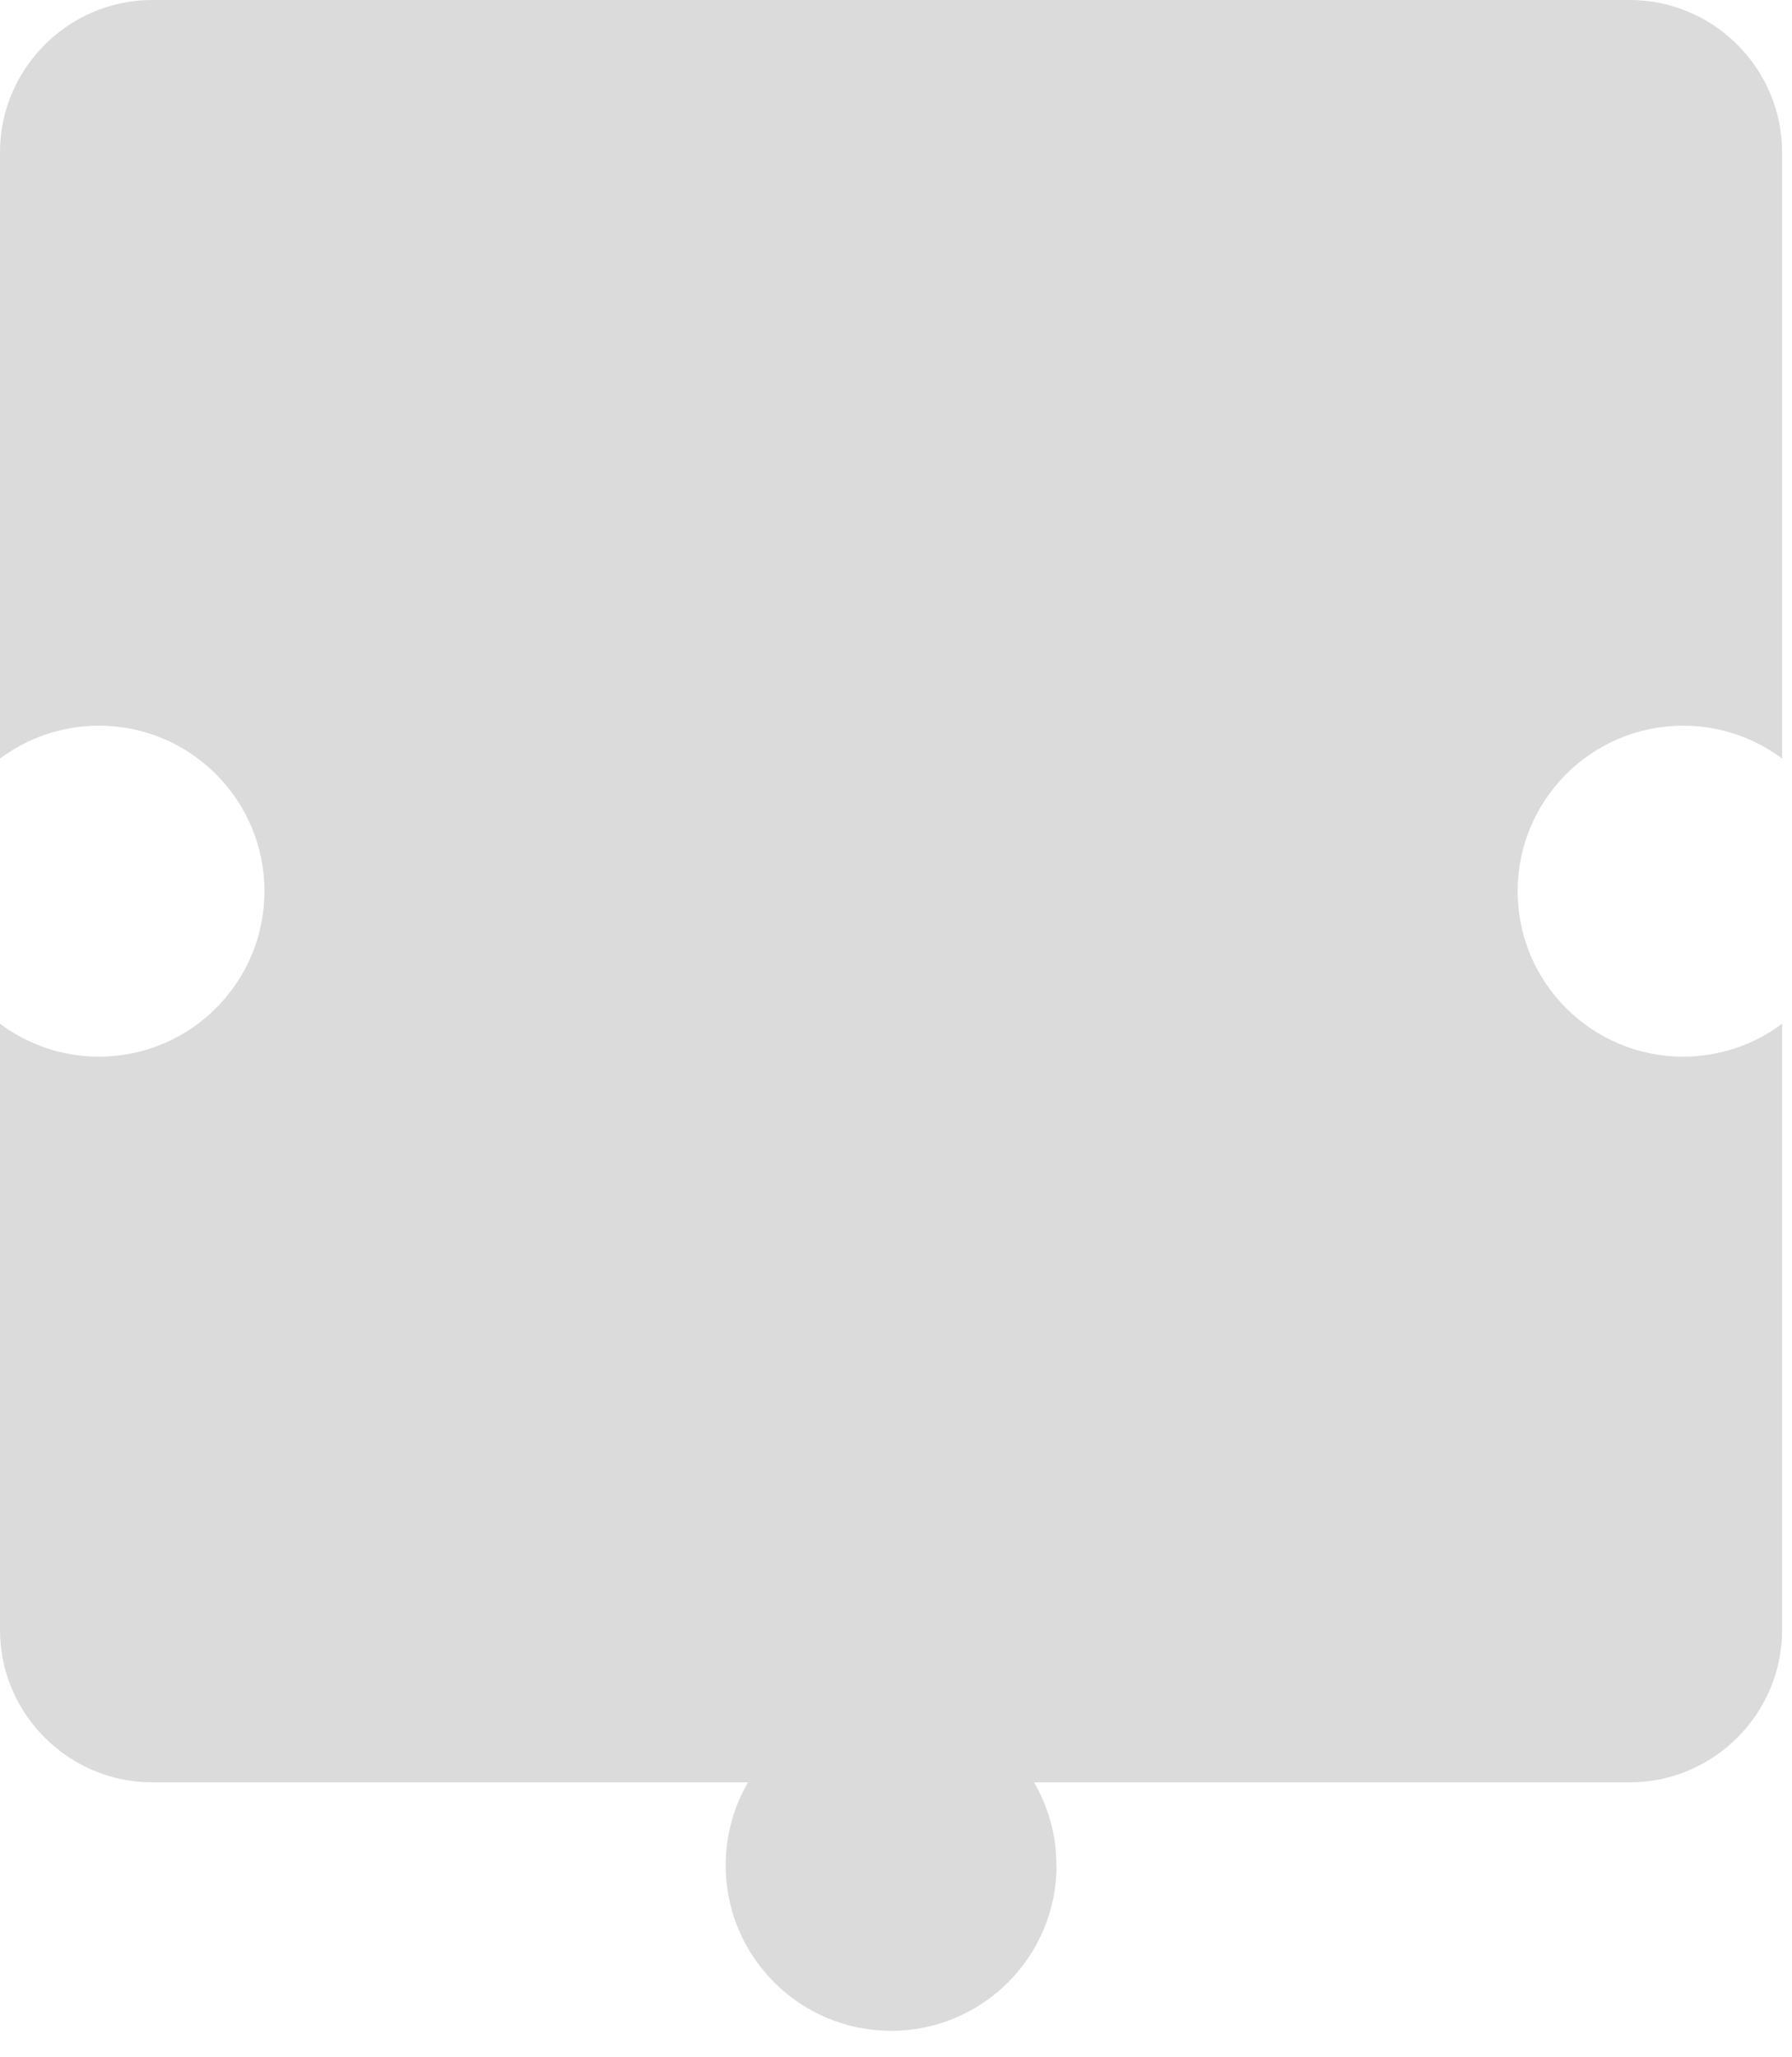 <svg width="61" height="70" viewBox="0 0 61 70" fill="none" xmlns="http://www.w3.org/2000/svg">
<g style="mix-blend-mode:multiply">
<path d="M35.96 63.481C35.96 62.449 35.682 61.486 35.2 60.657H55.477C58.331 60.657 60.663 58.325 60.663 55.472V34.841C59.723 35.543 58.557 35.96 57.293 35.96C54.184 35.96 51.661 33.437 51.661 30.328C51.661 27.22 54.184 24.697 57.293 24.697C58.557 24.697 59.723 25.114 60.663 25.816V5.185C60.663 2.332 58.331 0 55.477 0H5.185C2.332 0 0 2.332 0 5.185V25.816C0.94 25.114 2.105 24.697 3.37 24.697C6.479 24.697 9.002 27.22 9.002 30.328C9.002 33.437 6.479 35.96 3.37 35.96C2.105 35.96 0.94 35.543 0 34.841V55.472C0 58.325 2.332 60.657 5.185 60.657H25.462C24.981 61.486 24.702 62.455 24.702 63.481C24.702 66.59 27.225 69.113 30.334 69.113C33.443 69.113 35.966 66.59 35.966 63.481H35.96Z" fill="#DBDBDB"/>
</g>
</svg>
